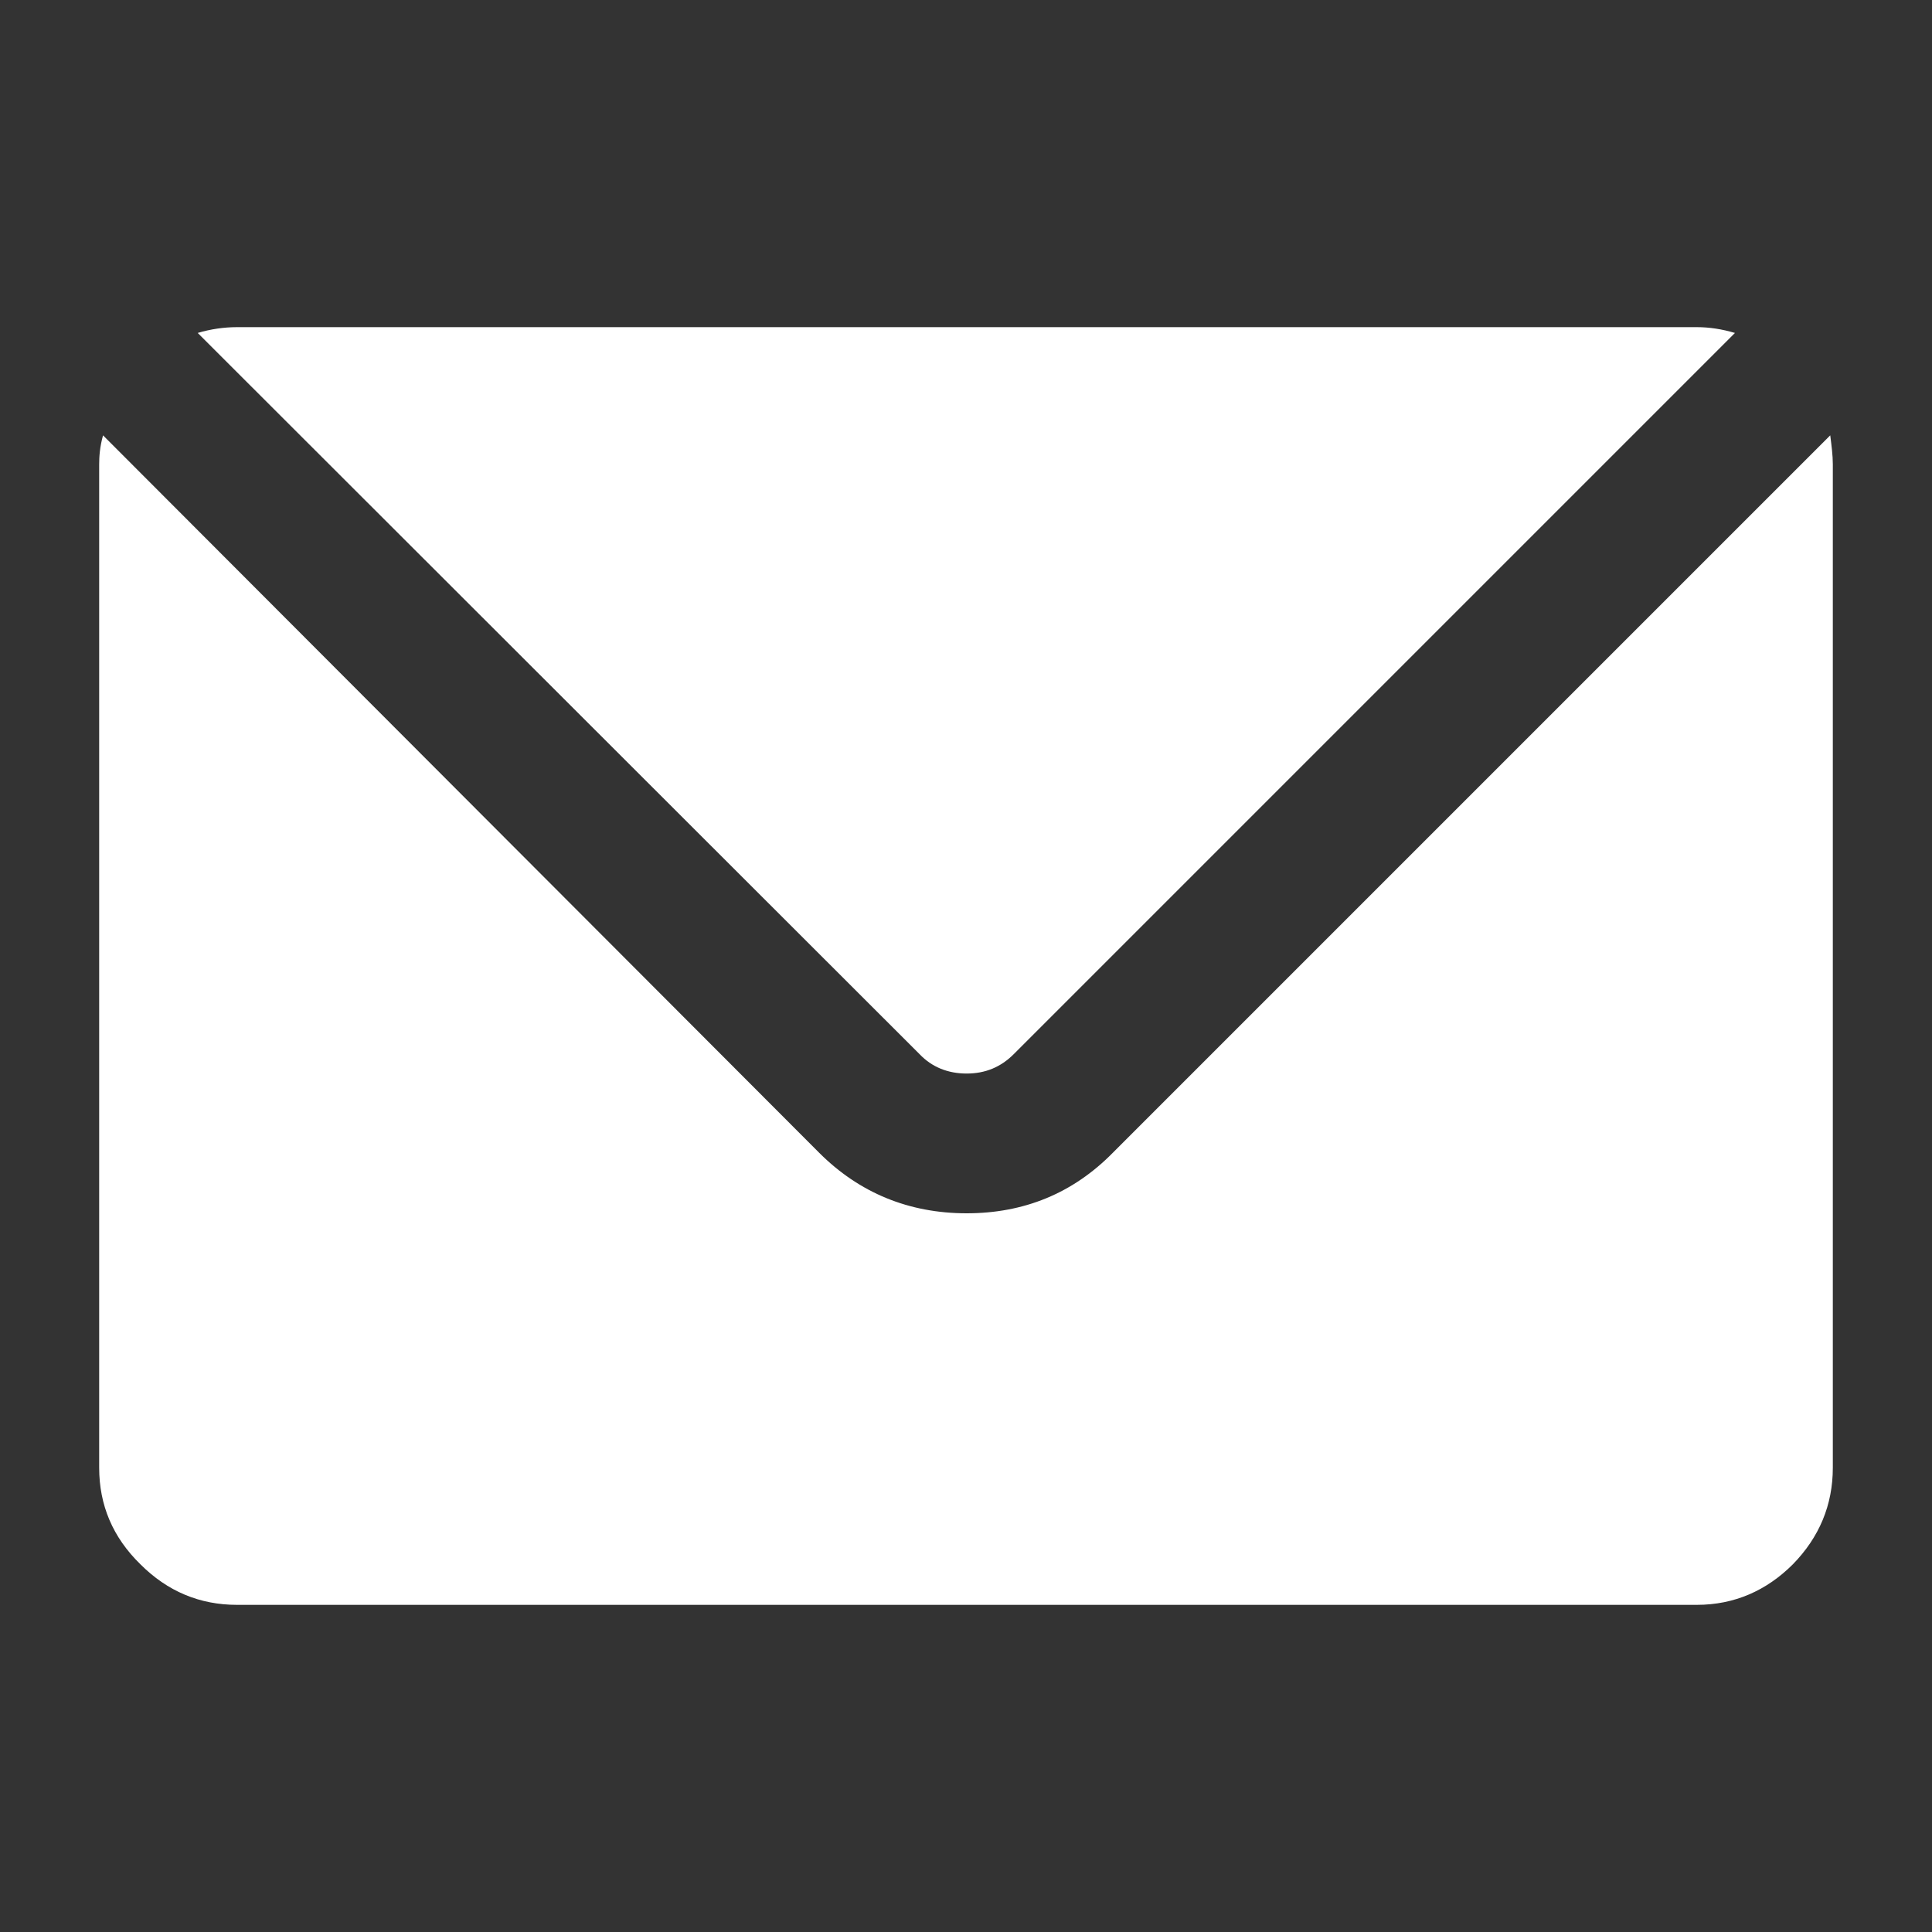 <?xml version="1.0" encoding="utf-8"?>
<!-- Generator: Adobe Illustrator 22.1.0, SVG Export Plug-In . SVG Version: 6.00 Build 0)  -->
<svg version="1.1" id="Layer_2" xmlns="http://www.w3.org/2000/svg" xmlns:xlink="http://www.w3.org/1999/xlink" x="0px" y="0px"
	 viewBox="0 0 300 300" style="enable-background:new 0 0 300 300;" xml:space="preserve">
<rect x="0" y="0" width="300" height="300" fill="#333333" stroke="none"/>
<style type="text/css">
	.st0{fill-rule:evenodd;clip-rule:evenodd;fill:#00FF00;}
	.st1{fill:#FFFFFF;}
	.st2{fill-rule:evenodd;clip-rule:evenodd;fill:#333333;}
	.st3{fill-rule:evenodd;clip-rule:evenodd;fill:#FFFFFF;}
	.st4{fill-rule:evenodd;clip-rule:evenodd;fill:#5A8080;}
	.st5{fill:#D0D0D0;stroke:#838383;stroke-width:7;}
	.st6{fill:#DCDCDC;}
	.st7{fill:#FFFFFF;stroke:#838383;stroke-width:7;}
	.st8{fill:none;stroke:#B6B6B6;stroke-width:8;}
	.st9{fill:none;stroke:#838383;stroke-width:8;}
	.st10{fill-rule:evenodd;clip-rule:evenodd;fill:#FFD100;}
	.st11{fill:#F2BA2A;}
	.st12{fill:#008BB3;}
	.st13{fill:#E2A008;}
	.st14{fill:#C50347;}
	.st15{fill:#D84F1A;}
	.st16{fill-rule:evenodd;clip-rule:evenodd;fill:#222222;}
	.st17{fill:#3B5787;}
	.st18{fill:#2893CA;}
	.st19{fill:#6A3231;}
	.st20{fill:#838383;}
	.st21{fill:#019156;}
	.st22{fill:#DA3F37;}
	.st23{fill:#B97F6D;}
	.st24{fill:#FFC6D5;}
	.st25{fill:#333333;}
	.st26{opacity:0.38;}
	.st27{fill:#B2222C;}
	.st28{fill:#FF0027;}
	.st29{fill:#4C5E51;}
	.st30{fill:#222222;}
	.st31{fill:#C64A38;}
	.st32{fill:#DB0347;}
	.st33{fill:#4D4D4D;}
	.st34{fill:#2995CC;}
	.st35{fill:#80DEA3;}
	.st36{fill:#0071A6;}
	.st37{fill:#6EC082;}
	.st38{fill-rule:evenodd;clip-rule:evenodd;fill:#B6B6B6;}
	.st39{fill-rule:evenodd;clip-rule:evenodd;fill:#DCDCDC;}
	.st40{fill:#89A93B;}
	.st41{fill-rule:evenodd;clip-rule:evenodd;fill:#FFFFFF;stroke:#FFFFFF;}
	.st42{fill:#3B5982;}
	.st43{fill:none;stroke:#415361;stroke-width:9;}
	.st44{fill:#415361;}
	.st45{fill:none;stroke:#FFFFFF;stroke-width:9;}
	.st46{fill:#013380;}
	.st47{fill:none;stroke:#FFFFFF;stroke-width:7;}
	.st48{fill:#007A00;}
	.st49{fill-rule:evenodd;clip-rule:evenodd;fill:#E2A008;}
	.st50{fill-rule:evenodd;clip-rule:evenodd;fill:#C50347;}
	.st51{fill-rule:evenodd;clip-rule:evenodd;fill:#008BB3;}
	.st52{fill-rule:evenodd;clip-rule:evenodd;fill:#00B4BB;}
	.st53{fill:#907C52;}
	.st54{fill:#E0B597;}
	.st55{fill-rule:evenodd;clip-rule:evenodd;fill:none;}
	.st56{fill:#0B80B8;}
	.st57{fill:#DFDFDF;}
	.st58{fill-rule:evenodd;clip-rule:evenodd;fill:#0B80B8;}
	.st59{fill:#D0D0D0;}
	.st60{opacity:0.17;fill:#0097D8;}
	.st61{fill:#80B487;}
	.st62{fill:#80B380;}
	.st63{fill:#44AFD0;}
	.st64{fill:#28AAC4;}
	.st65{fill:#80BFD4;}
	.st66{fill:#6CAE90;}
	.st67{fill:#E09F18;}
	.st68{fill:#00B4BB;}
	.st69{clip-path:url(#SVGID_3_);}
	.st70{fill:#008901;}
	.st71{fill:#2F2B2C;}
	.st72{fill-rule:evenodd;clip-rule:evenodd;fill:none;stroke:#000000;stroke-width:5.616;stroke-miterlimit:10;}
	.st73{fill:#B6B6B6;}
	.st74{fill:#9D9D9D;}
	.st75{fill:#AAADB8;}
	.st76{fill:#FFFFFF;stroke:#838383;stroke-width:5;}
	.st77{fill:#C2B9AD;}
	.st78{opacity:0.21;fill-rule:evenodd;clip-rule:evenodd;}
	.st79{fill:#FFCD6E;}
	.st80{fill:#C09C18;}
	.st81{fill:#3E3A34;}
	.st82{fill:#6A453B;}
	.st83{fill:#FF9ABA;}
	.st84{fill:#DE6489;}
	.st85{fill-rule:evenodd;clip-rule:evenodd;fill:#DE6489;}
	.st86{fill-rule:evenodd;clip-rule:evenodd;fill:#FF83B6;}
	.st87{fill-rule:evenodd;clip-rule:evenodd;fill:#FF7B96;}
	.st88{fill-rule:evenodd;clip-rule:evenodd;fill:#FF80A5;}
	.st89{fill:#B3921B;}
	.st90{fill:#DEB625;}
	.st91{fill:#A9A9A9;}
	.st92{fill:#BD9E31;}
	.st93{fill:#B0866D;}
	.st94{fill:#736357;}
	.st95{fill:#C5A88B;}
	.st96{fill:#6B482D;}
	.st97{fill:#806A44;}
	.st98{fill-rule:evenodd;clip-rule:evenodd;fill:#C5A88B;}
	.st99{fill:#725038;}
	.st100{fill-rule:evenodd;clip-rule:evenodd;fill:#907C52;}
	.st101{fill:#805736;}
	.st102{fill-rule:evenodd;clip-rule:evenodd;fill:#806A44;}
	.st103{fill:#FFC64A;}
	.st104{opacity:0.11;fill:url(#SVGID_4_);}
	.st105{fill:#CC5D83;}
	.st106{fill:#E180AE;}
	.st107{fill:#999999;}
	.st108{fill:#FF83B6;}
	.st109{fill:#D4B239;}
	.st110{fill-rule:evenodd;clip-rule:evenodd;fill:#FF80AE;}
	.st111{fill:#666666;}
	.st112{fill:#7F7F7F;}
	.st113{fill:#8F8F8F;}
	.st114{fill:#414042;}
	.st115{fill:#BBBDBE;}
	.st116{fill:#22363F;}
	.st117{fill:#4E7380;}
	.st118{fill:none;stroke:#57808D;stroke-width:5;stroke-miterlimit:10;}
	.st119{fill:#204856;}
	.st120{fill:#092830;}
	.st121{opacity:0.6;}
	.st122{fill:none;}
	.st123{fill:#A81E2D;}
	.st124{fill:#808082;}
	.st125{fill:#00FFFF;}
	.st126{fill:#D0D0D0;stroke:#808080;stroke-width:4;}
	.st127{opacity:0.47;}
	.st128{fill:#D22E2E;}
	.st129{fill:#4D4D4D;stroke:#806239;stroke-width:3;}
	.st130{fill:#806239;}
	.st131{fill:#D0D0D0;stroke:#838383;stroke-width:2;}
	.st132{fill:#D9D995;}
	.st133{fill:#D4B23B;}
	.st134{fill:#DEB621;}
	.st135{fill:#B89930;}
	.st136{opacity:0.44;fill:url(#SVGID_5_);}
	.st137{opacity:0.19;fill:url(#SVGID_6_);}
	.st138{fill:#CCA413;}
	.st139{fill:#8181D2;}
	.st140{fill:#A4B1E6;}
	.st141{fill:#8D9DCF;}
	.st142{fill:#9C9C9C;}
	.st143{fill:#8888C7;}
	.st144{fill:#1A1A1A;}
	.st145{fill:#FF8C33;}
	.st146{fill:#DB5A24;}
	.st147{fill:#CF622C;}
	.st148{fill:#CC3510;}
	.st149{fill:#FFC02C;}
	.st150{fill:#FF9455;}
	.st151{fill:#FFCE73;}
	.st152{opacity:0.45;fill:#D0D0D0;}
	.st153{opacity:0.4;fill:url(#SVGID_7_);}
	.st154{fill:#E1801E;}
	.st155{opacity:0.3;fill:url(#SVGID_8_);}
	.st156{fill:#A30F16;}
	.st157{fill:#CA0109;}
	.st158{fill:#E3A200;}
	.st159{fill:#5F2D00;}
	.st160{opacity:0.72;fill:#FFFF00;}
	.st161{fill:#E3AF62;}
	.st162{fill:#BCBCBC;}
	.st163{fill:#B68041;}
	.st164{fill:#FFFF00;}
	.st165{fill-rule:evenodd;clip-rule:evenodd;fill:#E1E1E1;}
	.st166{fill-rule:evenodd;clip-rule:evenodd;fill:#3B5982;}
	.st167{fill-rule:evenodd;clip-rule:evenodd;fill:#9D9D9D;}
	.st168{fill-rule:evenodd;clip-rule:evenodd;fill:#025FCE;}
	.st169{fill-rule:evenodd;clip-rule:evenodd;fill:#FF0080;}
	.st170{fill:url(#SVGID_9_);}
	.st171{opacity:9.000000e-02;}
	.st172{fill:url(#SVGID_10_);}
	.st173{fill:url(#SVGID_11_);}
	.st174{fill:#2C4A80;}
	.st175{fill:url(#SVGID_12_);}
	.st176{fill:url(#SVGID_13_);}
	.st177{fill:url(#SVGID_14_);}
	.st178{fill-rule:evenodd;clip-rule:evenodd;fill:#1A1A1A;}
	.st179{fill-rule:evenodd;clip-rule:evenodd;fill:#F7C600;}
	.st180{fill-rule:evenodd;clip-rule:evenodd;fill:#FF8782;}
	.st181{fill-rule:evenodd;clip-rule:evenodd;fill:#BCBCBC;}
	.st182{fill:#E04B3C;}
	.st183{fill:url(#SVGID_15_);}
	.st184{fill:#ABA0D8;}
	.st185{fill:#AE7517;}
	.st186{fill:#640F6C;}
	.st187{fill:#838383;stroke:#838383;stroke-width:0.25;}
	.st188{fill:#40C351;}
	.st189{fill:#373737;}
	.st190{fill:#01C302;}
	.st191{fill-rule:evenodd;clip-rule:evenodd;fill:none;stroke:#000000;stroke-width:6;stroke-miterlimit:10;}
	.st192{fill-rule:evenodd;clip-rule:evenodd;fill:#DB0347;}
	.st193{fill-rule:evenodd;clip-rule:evenodd;fill:#00A1C9;}
	.st194{fill:#F5F5F5;}
	.st195{fill-rule:evenodd;clip-rule:evenodd;}
	.st196{fill:#F10F11;}
	.st197{fill:#C90518;}
	.st198{fill:#FDFEF3;}
	.st199{fill-rule:evenodd;clip-rule:evenodd;fill:#F10F11;}
	.st200{fill-rule:evenodd;clip-rule:evenodd;fill:#FDFEF3;}
	.st201{fill:#4A4849;}
	.st202{fill:#1E1E1E;}
	.st203{fill:#DDA424;}
	.st204{fill:#F0A0CA;}
	.st205{fill-rule:evenodd;clip-rule:evenodd;fill:#F0A0CA;}
	.st206{opacity:0.15;fill-rule:evenodd;clip-rule:evenodd;fill:url(#SVGID_16_);}
	.st207{fill:none;stroke:#000000;stroke-width:3;stroke-linecap:round;stroke-linejoin:round;}
	.st208{fill-rule:evenodd;clip-rule:evenodd;fill:#F6C700;}
	.st209{fill-rule:evenodd;clip-rule:evenodd;fill:#F5F5F5;}
	.st210{fill:#3B5998;}
	.st211{clip-path:url(#SVGID_18_);fill:#2CAFA2;}
	.st212{clip-path:url(#SVGID_20_);fill:#77E888;}
	.st213{clip-path:url(#SVGID_22_);fill:#CC3A72;}
	.st214{clip-path:url(#SVGID_24_);fill:#EA9053;}
	.st215{fill:#EFDD00;}
	.st216{fill:url(#SVGID_25_);}
	.st217{opacity:0.3;}
	.st218{fill:#EB0B27;}
	.st219{fill-rule:evenodd;clip-rule:evenodd;fill:none;stroke:#000000;stroke-width:11;}
	.st220{fill-rule:evenodd;clip-rule:evenodd;fill:none;stroke:#000000;stroke-width:9;}
	.st221{fill-rule:evenodd;clip-rule:evenodd;fill:none;stroke:#FFFFFF;stroke-width:11;}
	.st222{fill-rule:evenodd;clip-rule:evenodd;fill:#FF0000;}
	.st223{fill:#353535;}
	.st224{fill:#484848;}
	.st225{fill-rule:evenodd;clip-rule:evenodd;fill:#3B5787;}
	.st226{fill-rule:evenodd;clip-rule:evenodd;fill:#232C35;}
	.st227{fill:#F0C31C;}
	.st228{fill-rule:evenodd;clip-rule:evenodd;fill:#7E7E7E;}
	.st229{fill-rule:evenodd;clip-rule:evenodd;fill:#0095E5;}
	.st230{fill:#00FF00;}
	.st231{fill-rule:evenodd;clip-rule:evenodd;fill:#ED1C24;}
	.st232{fill-rule:evenodd;clip-rule:evenodd;fill:#E9CBAB;}
	.st233{fill-rule:evenodd;clip-rule:evenodd;fill:#CE0D1B;}
	.st234{fill:#CE0D1B;}
	.st235{fill-rule:evenodd;clip-rule:evenodd;fill:#009688;}
	.st236{fill-rule:evenodd;clip-rule:evenodd;fill:#736357;}
	.st237{fill:#E6D821;}
	.st238{fill:#FFB606;}
	.st239{fill-rule:evenodd;clip-rule:evenodd;fill:#019156;}
	.st240{fill-rule:evenodd;clip-rule:evenodd;fill:#F29B1A;}
	.st241{fill-rule:evenodd;clip-rule:evenodd;fill:#F0C31C;}
	.st242{fill:#F29B1A;}
	.st243{fill-rule:evenodd;clip-rule:evenodd;fill:#4D4D4D;}
	.st244{fill-rule:evenodd;clip-rule:evenodd;fill:#AE7517;}
	.st245{fill:#171717;}
	.st246{fill-rule:evenodd;clip-rule:evenodd;fill:#42B548;}
	.st247{fill:#42B548;}
	.st248{fill-rule:evenodd;clip-rule:evenodd;fill:#E98E53;}
	.st249{fill-rule:evenodd;clip-rule:evenodd;fill:url(#SVGID_32_);}
	.st250{fill:#8A4928;}
	.st251{fill-rule:evenodd;clip-rule:evenodd;fill:#D0D0D0;}
	.st252{fill-rule:evenodd;clip-rule:evenodd;fill:url(#SVGID_33_);}
	.st253{fill:#808080;}
	.st254{fill-rule:evenodd;clip-rule:evenodd;fill:#FFA608;}
	.st255{fill-rule:evenodd;clip-rule:evenodd;fill:url(#SVGID_34_);}
	.st256{fill:#D88500;}
	.st257{fill:#00AEFF;}
	.st258{fill:#0091FF;}
	.st259{fill:#3FCCFF;}
	.st260{fill:url(#SVGID_35_);}
	.st261{fill-rule:evenodd;clip-rule:evenodd;fill:#007A00;}
	.st262{fill:#F87F14;}
	.st263{fill-rule:evenodd;clip-rule:evenodd;fill:#EFAE00;}
	.st264{fill-rule:evenodd;clip-rule:evenodd;fill:#1C62AA;}
	.st265{fill:#1C62AA;}
	.st266{fill-rule:evenodd;clip-rule:evenodd;fill:url(#SVGID_36_);}
	.st267{fill-rule:evenodd;clip-rule:evenodd;fill:url(#SVGID_37_);}
	.st268{fill-rule:evenodd;clip-rule:evenodd;fill:url(#SVGID_38_);}
	.st269{fill-rule:evenodd;clip-rule:evenodd;fill:url(#SVGID_39_);}
	.st270{fill-rule:evenodd;clip-rule:evenodd;fill:url(#SVGID_40_);}
	.st271{fill-rule:evenodd;clip-rule:evenodd;fill:url(#SVGID_41_);}
	.st272{fill-rule:evenodd;clip-rule:evenodd;fill:url(#SVGID_42_);}
	.st273{fill-rule:evenodd;clip-rule:evenodd;fill:url(#SVGID_43_);}
	.st274{fill:#009688;}
	.st275{fill:#1D1D1D;}
	.st276{fill:none;stroke:#1D1D1D;stroke-width:0;stroke-linecap:round;stroke-linejoin:round;}
	.st277{fill:#DD849A;}
	.st278{fill:#29D775;}
	.st279{fill:#26FF85;}
	.st280{fill:#C94141;}
	.st281{fill:#E74C3C;}
	.st282{fill:#C0392B;}
	.st283{fill:#F1C40F;}
	.st284{fill:#F39C12;}
	.st285{fill:#156DBC;}
	.st286{fill:#0A63A5;}
	.st287{fill:#F97C0B;}
	.st288{fill:#E06805;}
	.st289{fill:#399F4A;}
	.st290{fill:#2B8938;}
	.st291{fill:none;stroke:#000000;stroke-width:4;stroke-linecap:round;stroke-linejoin:round;}
	.st292{fill:#001601;}
	.st293{fill:#01AC66;}
	.st294{fill:#23921D;}
	.st295{fill:#009743;}
	.st296{fill:#FFD100;}
	.st297{fill:#342E27;}
	.st298{fill:#FD9B28;}
	.st299{fill:#1C1C1C;}
	.st300{fill:#E81D26;}
	.st301{fill:#CA0D1C;}
	.st302{fill:#EA6071;}
	.st303{fill:#FCFBEB;}
	.st304{fill:#B53CB5;}
	.st305{fill:#DA6BDD;}
	.st306{fill:#E60013;}
	.st307{fill:#9CC813;}
	.st308{fill:#F5A100;}
	.st309{fill:#F4F4E6;}
	.st310{fill:#F6BF9B;}
	.st311{fill:#ED917E;}
	.st312{fill:#E9686A;}
	.st313{fill:#FFF69A;}
	.st314{fill:#FFD782;}
	.st315{fill:#FDBD40;}
	.st316{fill:#E97424;}
	.st317{fill:#E1462B;}
	.st318{fill:#DA1C4B;}
	.st319{fill:#B11E48;}
	.st320{fill:#EB8CB3;}
	.st321{fill:#DB527D;}
	.st322{fill:#D9176C;}
	.st323{fill:#9B1E5A;}
	.st324{fill:#6F1D48;}
	.st325{fill:#DC93BF;}
	.st326{fill:#B459A1;}
	.st327{fill:#5E2C81;}
	.st328{fill:#C8D952;}
	.st329{fill:#8EC13F;}
	.st330{fill:#CEAC9A;}
	.st331{fill:#995F5B;}
	.st332{fill:#66342E;}
	.st333{fill:#301A12;}
	.st334{fill:#CFDFE8;}
	.st335{fill:#AABECE;}
	.st336{fill:#7D8D9C;}
	.st337{fill:#5A6470;}
	.st338{fill:#394D5C;}
	.st339{fill:#143441;}
	.st340{fill:#0D2436;}
	.st341{fill:#442155;}
	.st342{fill:#5F79BA;}
	.st343{fill:#87CEE9;}
	.st344{fill:#32B1CC;}
	.st345{fill:#2D75BB;}
	.st346{fill:#195C85;}
	.st347{fill:#7FCAC9;}
	.st348{fill:#36AFAD;}
	.st349{fill:#238892;}
	.st350{fill:#55B56A;}
	.st351{fill:#F0AE80;}
	.st352{fill:#E4925B;}
	.st353{fill:#D37F46;}
	.st354{fill:#EFAE00;}
	.st355{fill:#F7C600;}
	.st356{fill:#F99200;}
	.st357{fill:#606060;}
	.st358{fill:url(#SVGID_46_);}
	.st359{fill-rule:evenodd;clip-rule:evenodd;fill:#F1CF69;}
	.st360{fill-rule:evenodd;clip-rule:evenodd;fill:#F7F7F7;}
	.st361{fill:#F7F7F7;}
	.st362{fill-rule:evenodd;clip-rule:evenodd;fill:#40C351;}
	.st363{fill:#838383;stroke:#838383;stroke-width:0.177;}
	.st364{fill:#838383;stroke:#838383;stroke-width:0.192;}
</style>
<path class="st1" d="M15.4,227.9V72.1c0-1.2,0.1-2.7,0.6-4.5L127.2,179c6.2,6.2,13.9,9.4,22.9,9.4c8.9,0,16.5-3.1,22.7-9.4
	L284.2,67.6c0.2,1.6,0.4,3.1,0.4,4.5v155.8c0,5.8-2.1,10.8-6.2,15c-4.1,4.1-9.1,6.3-14.9,6.3H36.8c-5.8,0-10.8-2.1-15-6.3
	C17.5,238.7,15.4,233.7,15.4,227.9L15.4,227.9z M30.7,51.7c2-0.6,4.1-0.9,6.1-0.9h226.7c1.9,0,3.9,0.3,5.9,0.9l-112,112
	c-2,2-4.4,3-7.3,3c-2.9,0-5.4-1-7.3-3L30.7,51.7z"/>
</svg>
